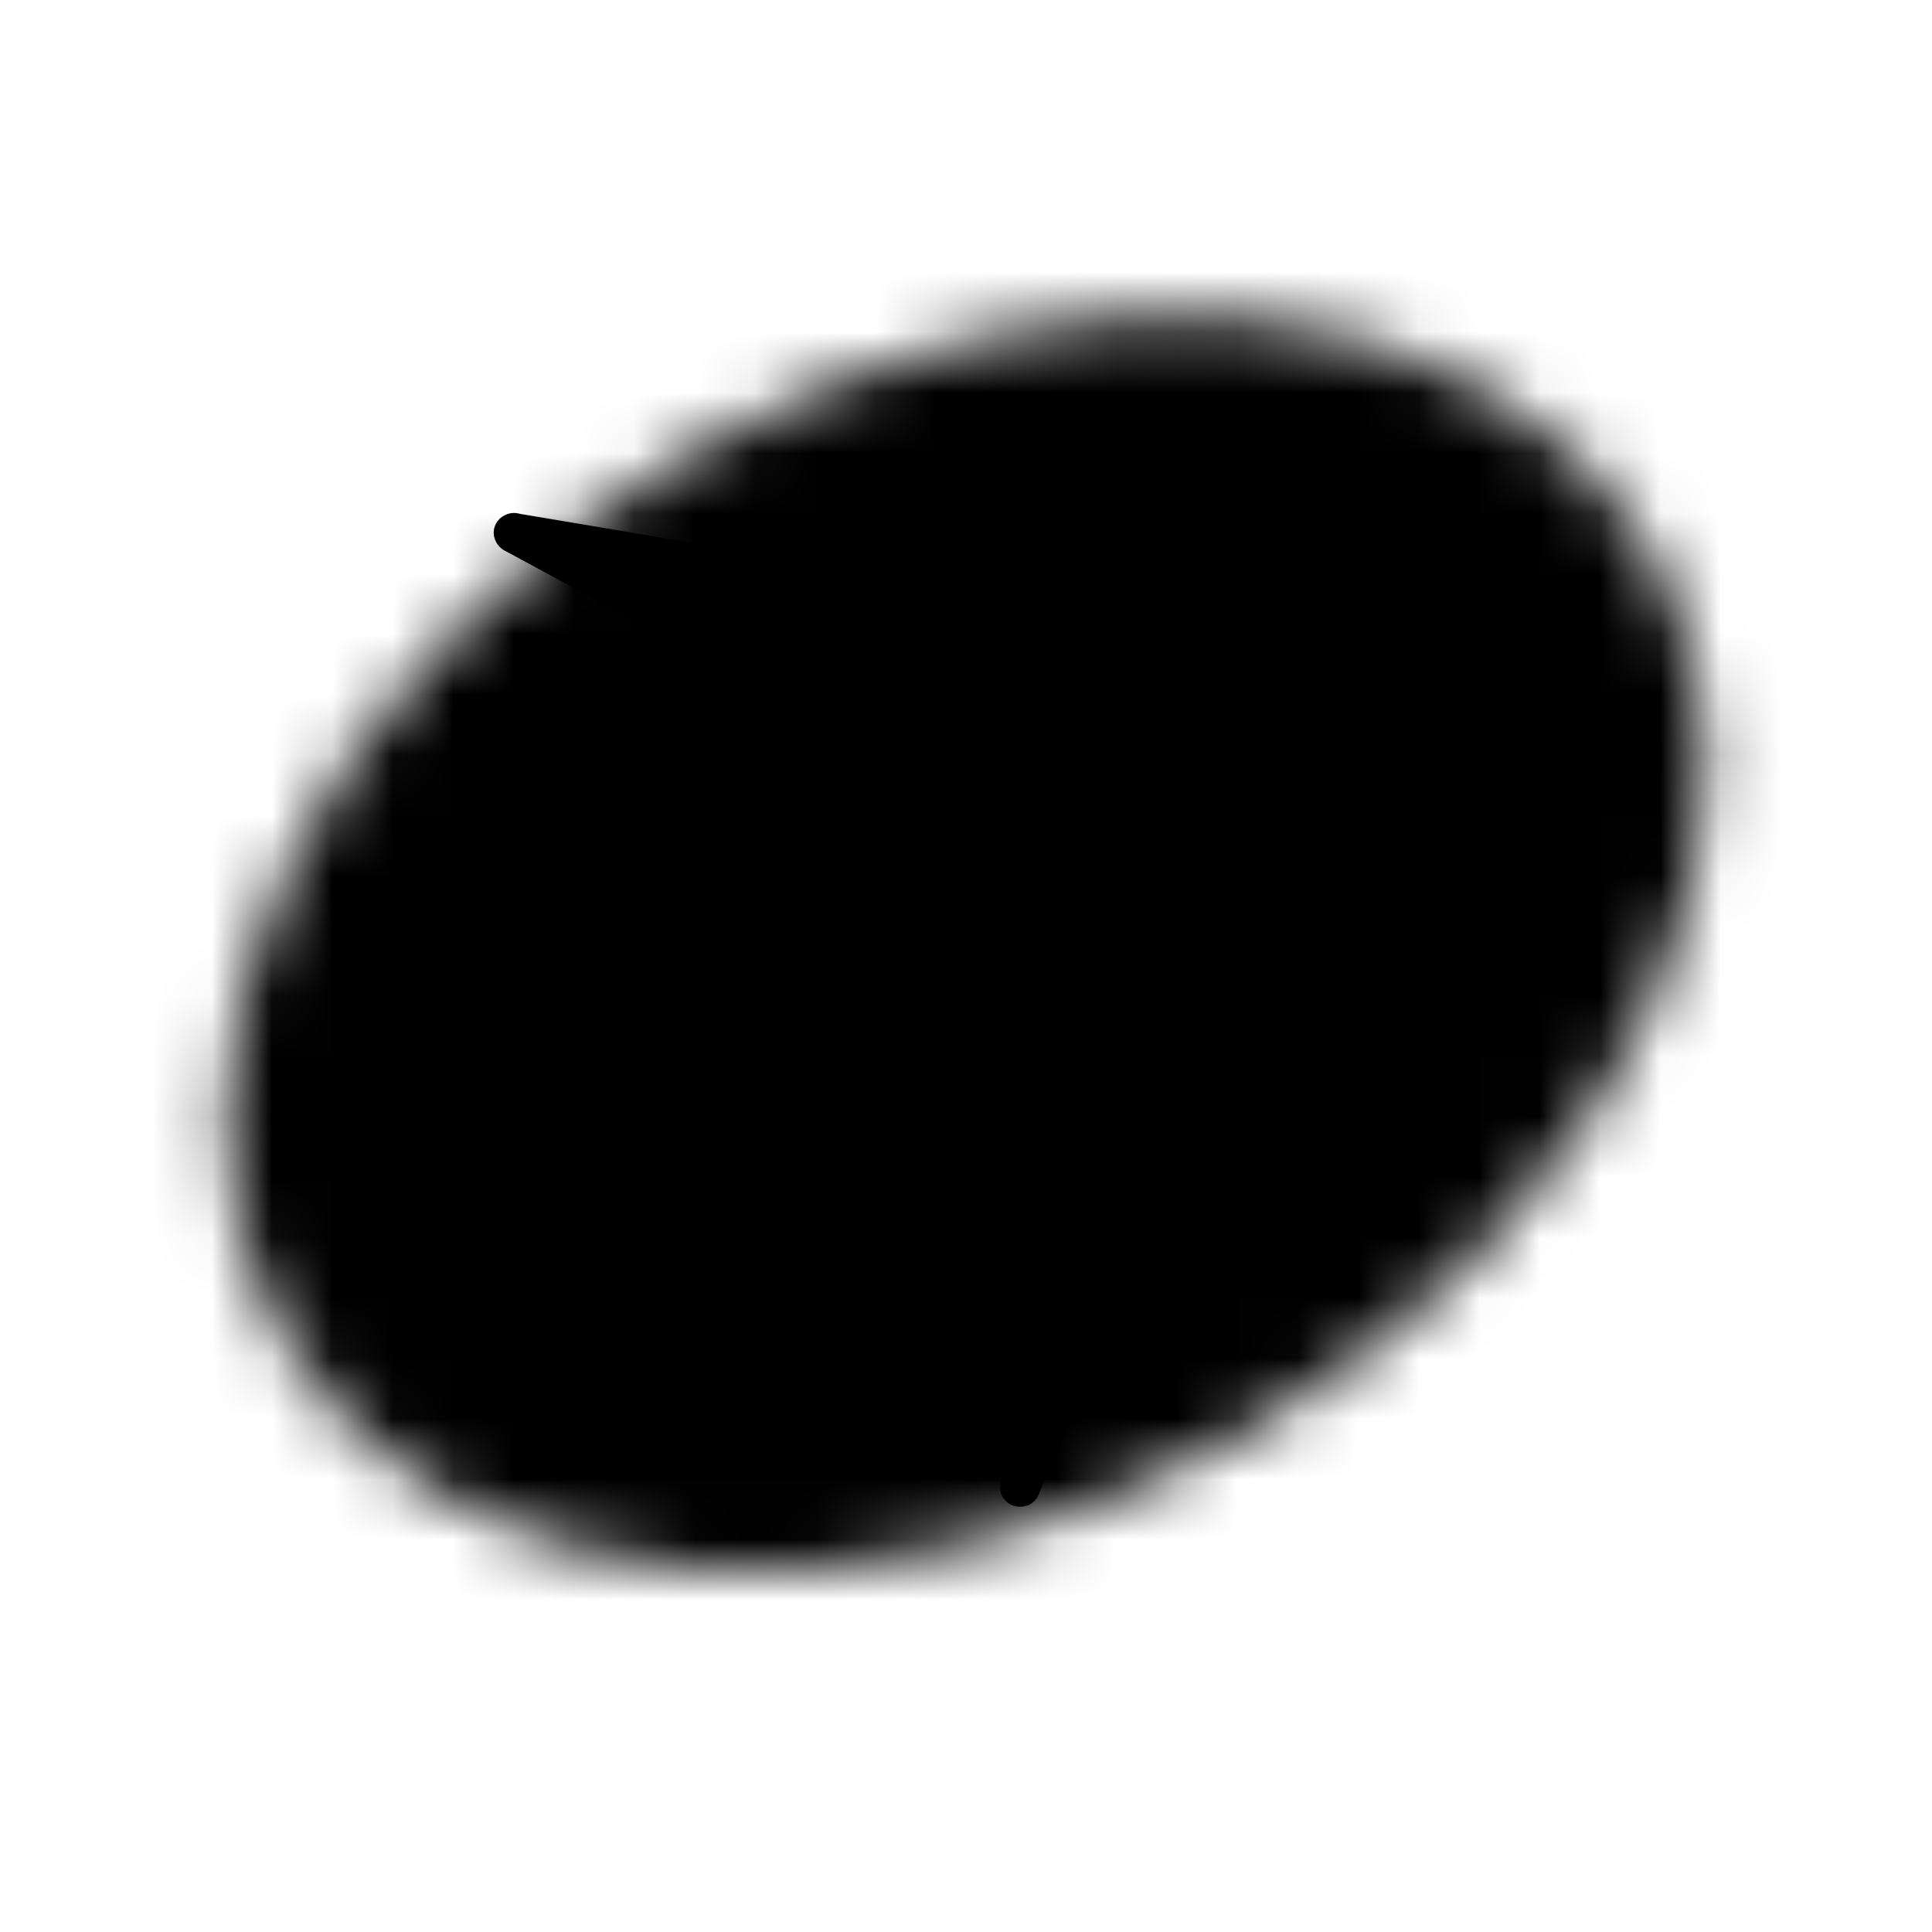 <svg xmlns="http://www.w3.org/2000/svg" width="32" height="32" fill="none"><mask id="a" width="26" height="22" x="3" y="5" maskUnits="userSpaceOnUse" style="mask-type:alpha"><ellipse cx="16" cy="15.631" fill="#D9D9D9" rx="13.081" ry="9.343" style="fill:#d9d9d9;fill:color(display-p3 .851 .851 .851);fill-opacity:1" transform="rotate(-30 16 15.631)"/></mask><g mask="url(#a)"><path fill="#FFDC5E" d="M-10.279 1.254h52.136V34.89h-52.136z" style="fill:#ffdc5e;fill:color(display-p3 1 .863 .367);fill-opacity:1"/><g filter="url(#b)"><ellipse cx="38.297" cy="18.413" fill="#B9B3D6" rx="23.23" ry="25.206" style="fill:#b9b3d6;fill:color(display-p3 .726 .702 .839);fill-opacity:1"/></g><g filter="url(#c)"><ellipse cx="18.061" cy="27.273" fill="#FFC56F" rx="14.211" ry="14.443" style="fill:#ffc56f;fill:color(display-p3 1 .772 .435);fill-opacity:1"/></g><g filter="url(#d)"><ellipse cx="25.326" cy="29.283" fill="#F6834F" rx="10.259" ry="10.848" style="fill:#f6834f;fill:color(display-p3 .965 .514 .31);fill-opacity:1"/></g><g filter="url(#e)"><ellipse cx="6.516" cy="6.492" fill="#FFF0B9" rx="10.259" ry="10.848" style="fill:#fff0b9;fill:color(display-p3 1 .941 .726);fill-opacity:1"/></g></g><path fill="#333131" d="M17.067 24.913a.36.36 0 0 1-.358-.01c-.103-.076-.162-.18-.14-.31l1.109-7.851-2.19 3.329c-.036.04-.057.072-.1.097a.33.33 0 0 1-.398-.045c-.112-.092-.13-.257-.07-.39l1.183-3.55-8.09 3.853a.334.334 0 0 1-.448-.132.333.333 0 0 1 .11-.455l7.53-4.822-4.22-1.414c-.144-.013-.28-.112-.303-.255a.35.35 0 0 1 .16-.367c.044-.025.082-.027.134-.038l4.532.43-7.13-3.853a.35.35 0 0 1-.199-.276.32.32 0 0 1 .171-.314.33.33 0 0 1 .257-.03l14.082 2.363a.57.57 0 0 1 .326.261c.068.118.092.26.063.414l-5.857 13.157a.34.34 0 0 1-.155.207" style="fill:#333131;fill:color(display-p3 .2 .193 .193);fill-opacity:1"/><defs><filter id="b" width="57.406" height="61.358" x="9.594" y="-12.266" color-interpolation-filters="sRGB" filterUnits="userSpaceOnUse"><feFlood flood-opacity="0" result="BackgroundImageFix"/><feBlend in="SourceGraphic" in2="BackgroundImageFix" result="shape"/><feGaussianBlur result="effect1_foregroundBlur_2606_1456" stdDeviation="2.736"/></filter><filter id="c" width="40.533" height="40.995" x="-2.206" y="6.775" color-interpolation-filters="sRGB" filterUnits="userSpaceOnUse"><feFlood flood-opacity="0" result="BackgroundImageFix"/><feBlend in="SourceGraphic" in2="BackgroundImageFix" result="shape"/><feGaussianBlur result="effect1_foregroundBlur_2606_1456" stdDeviation="3.028"/></filter><filter id="d" width="32.628" height="33.805" x="9.011" y="12.38" color-interpolation-filters="sRGB" filterUnits="userSpaceOnUse"><feFlood flood-opacity="0" result="BackgroundImageFix"/><feBlend in="SourceGraphic" in2="BackgroundImageFix" result="shape"/><feGaussianBlur result="effect1_foregroundBlur_2606_1456" stdDeviation="3.028"/></filter><filter id="e" width="32.628" height="33.805" x="-9.798" y="-10.411" color-interpolation-filters="sRGB" filterUnits="userSpaceOnUse"><feFlood flood-opacity="0" result="BackgroundImageFix"/><feBlend in="SourceGraphic" in2="BackgroundImageFix" result="shape"/><feGaussianBlur result="effect1_foregroundBlur_2606_1456" stdDeviation="3.028"/></filter></defs></svg>